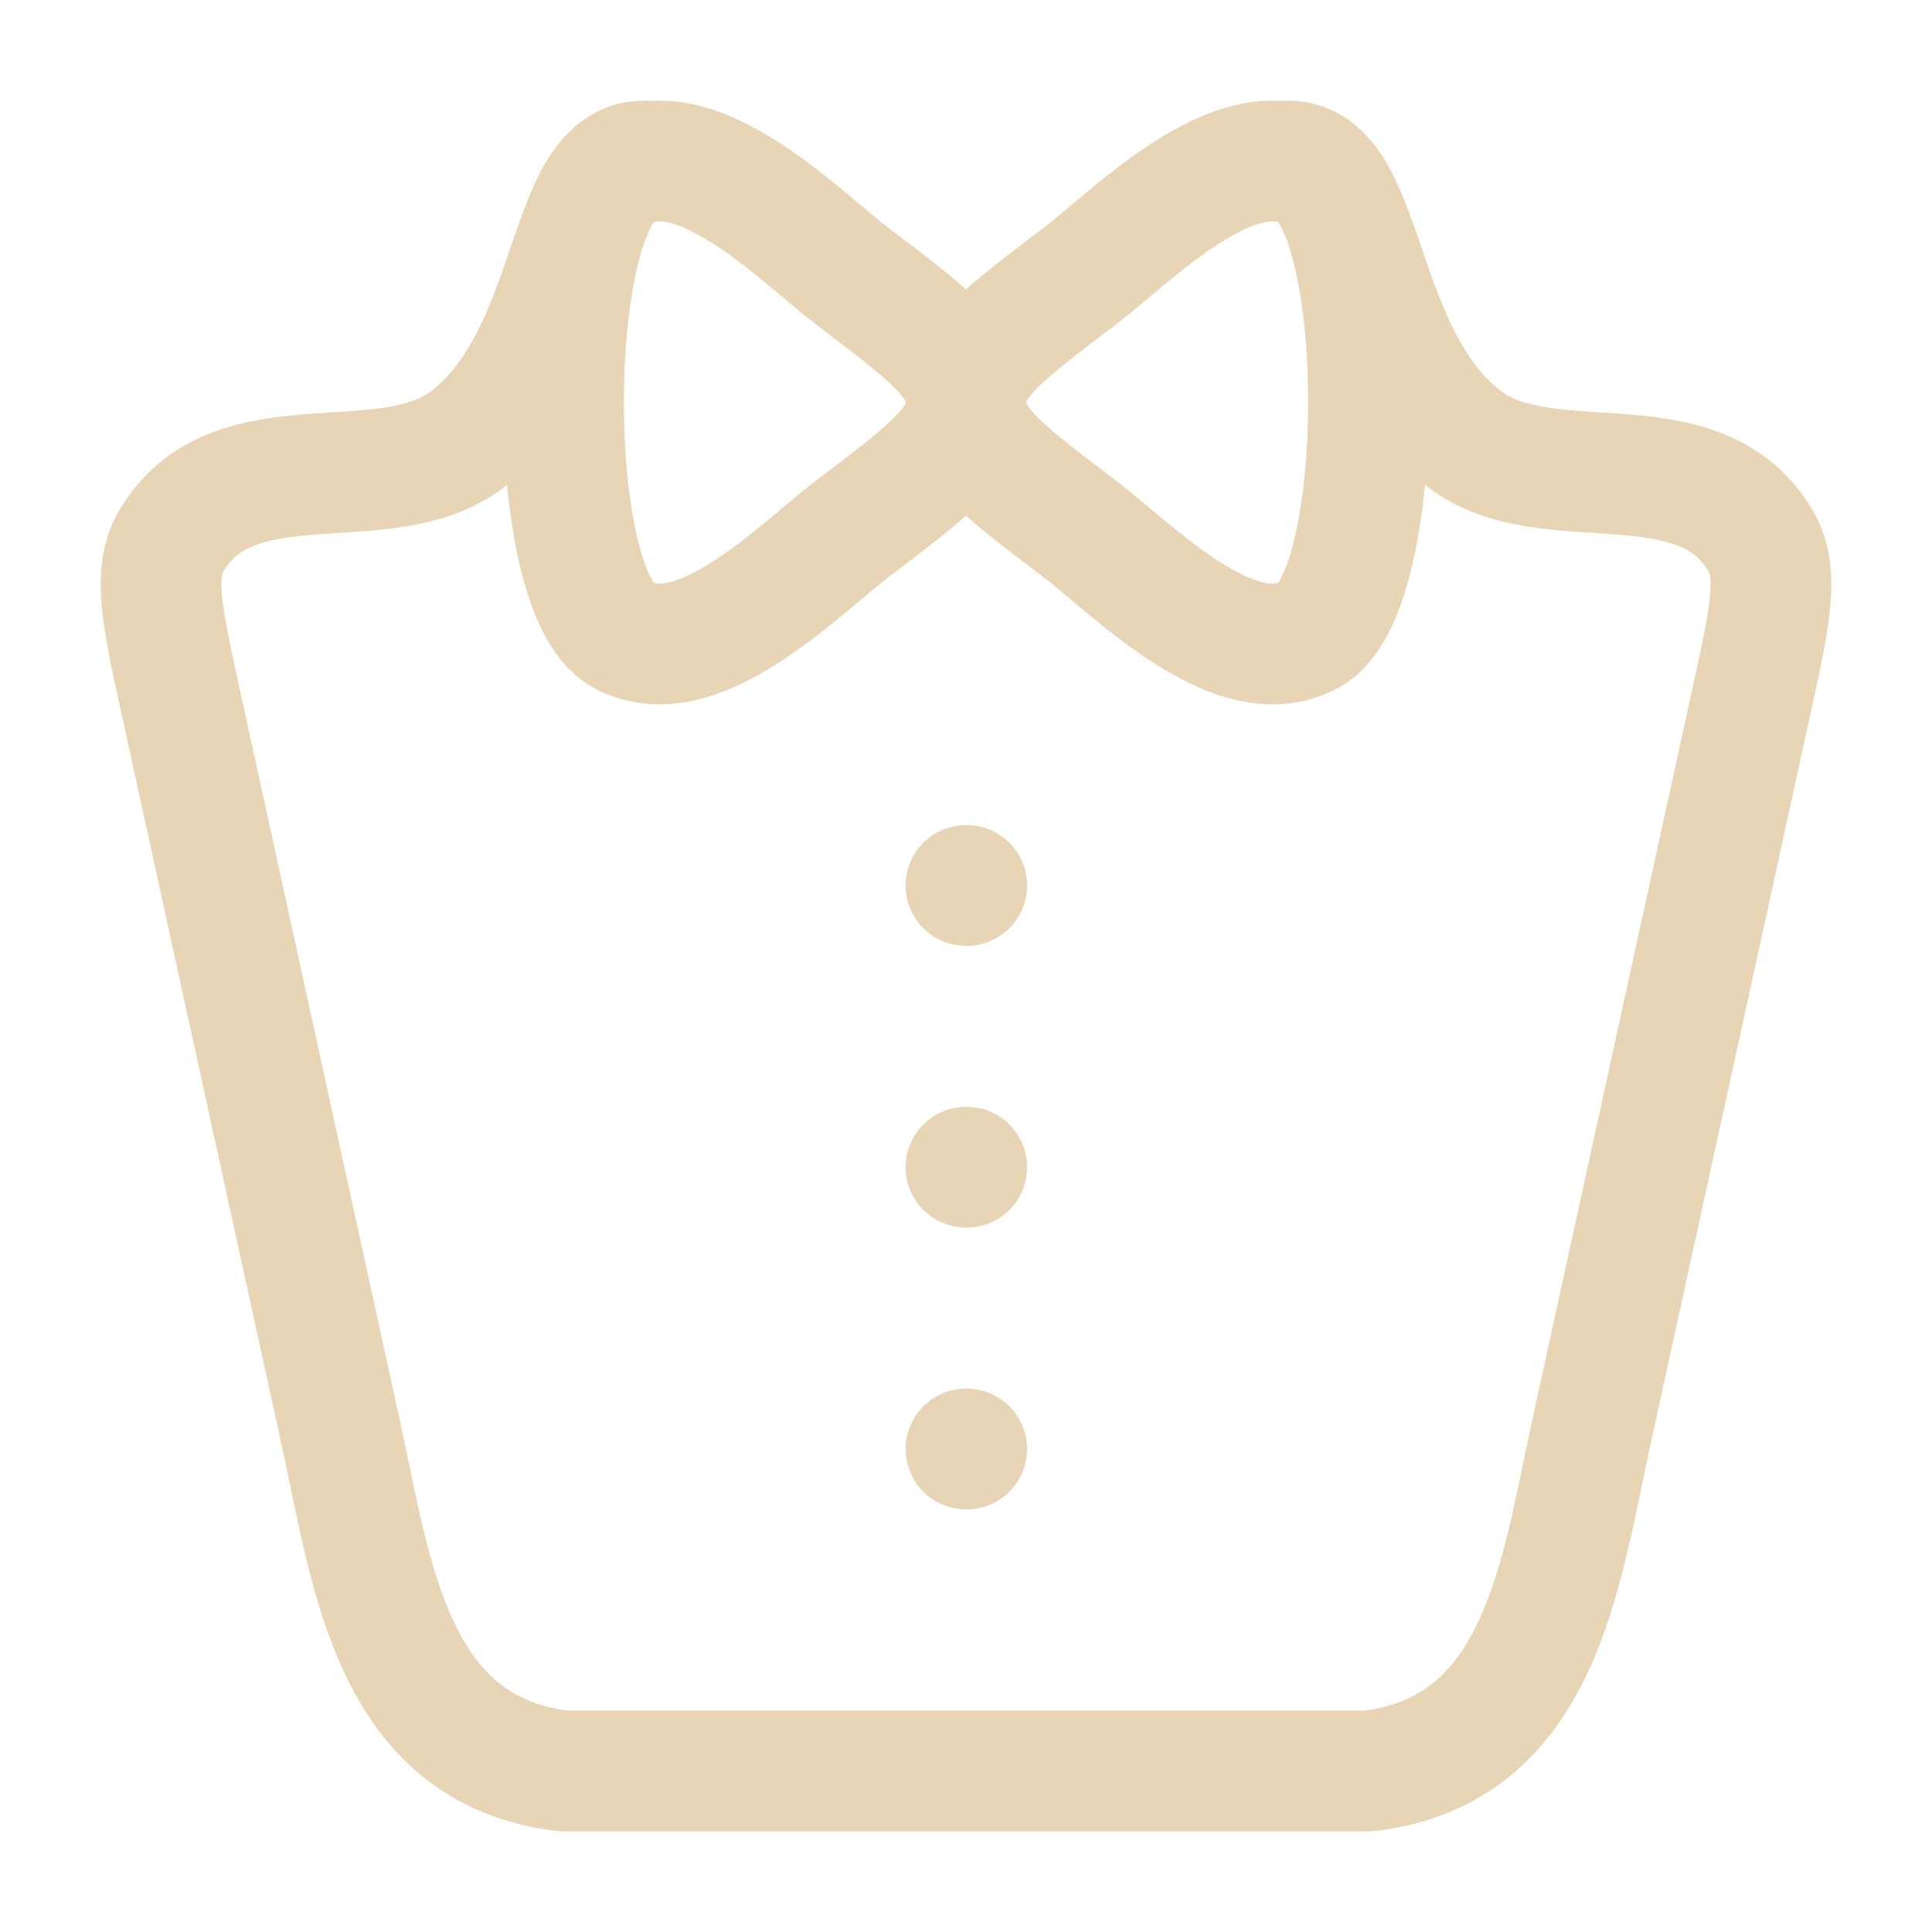 <svg xmlns="http://www.w3.org/2000/svg" width="48" height="48" viewBox="0 0 48 48" fill="none"><path d="M16 4C14 4 14.37 8.834 11.6 10.924C9.536 12.478 5.786 10.828 4.256 13.442C3.79 14.238 4.02 15.29 4.48 17.392L8.46 35.57C9.24 39.134 9.716 43.486 14 44H34C38.282 43.486 38.76 39.134 39.54 35.57L43.52 17.392C43.98 15.29 44.21 14.238 43.744 13.442C42.214 10.828 38.464 12.478 36.402 10.922C33.63 8.836 34 4 32 4M24.018 22H24M24.018 29H24M24.018 36H24" stroke="#E8D5B5" stroke-width="3" stroke-linecap="round" stroke-linejoin="round"></path><path d="M15.448 4.238C17.312 3.19 19.882 5.882 21.208 6.888C23.022 8.262 23.928 8.948 23.994 9.856C24.001 9.952 24.001 10.048 23.994 10.144C23.928 11.05 23.022 11.738 21.21 13.112C19.882 14.118 17.31 16.81 15.45 15.762C13.518 14.678 13.516 5.322 15.448 4.238Z" stroke="#E8D5B5" stroke-width="3" stroke-linecap="round" stroke-linejoin="round"></path><path d="M32.552 4.238C30.688 3.19 28.118 5.882 26.792 6.888C24.978 8.262 24.072 8.948 24.006 9.856C23.999 9.952 23.999 10.048 24.006 10.144C24.072 11.05 24.978 11.738 26.79 13.112C28.118 14.118 30.69 16.81 32.55 15.762C34.482 14.678 34.484 5.322 32.552 4.238Z" stroke="#E8D5B5" stroke-width="3" stroke-linecap="round" stroke-linejoin="round"></path></svg>